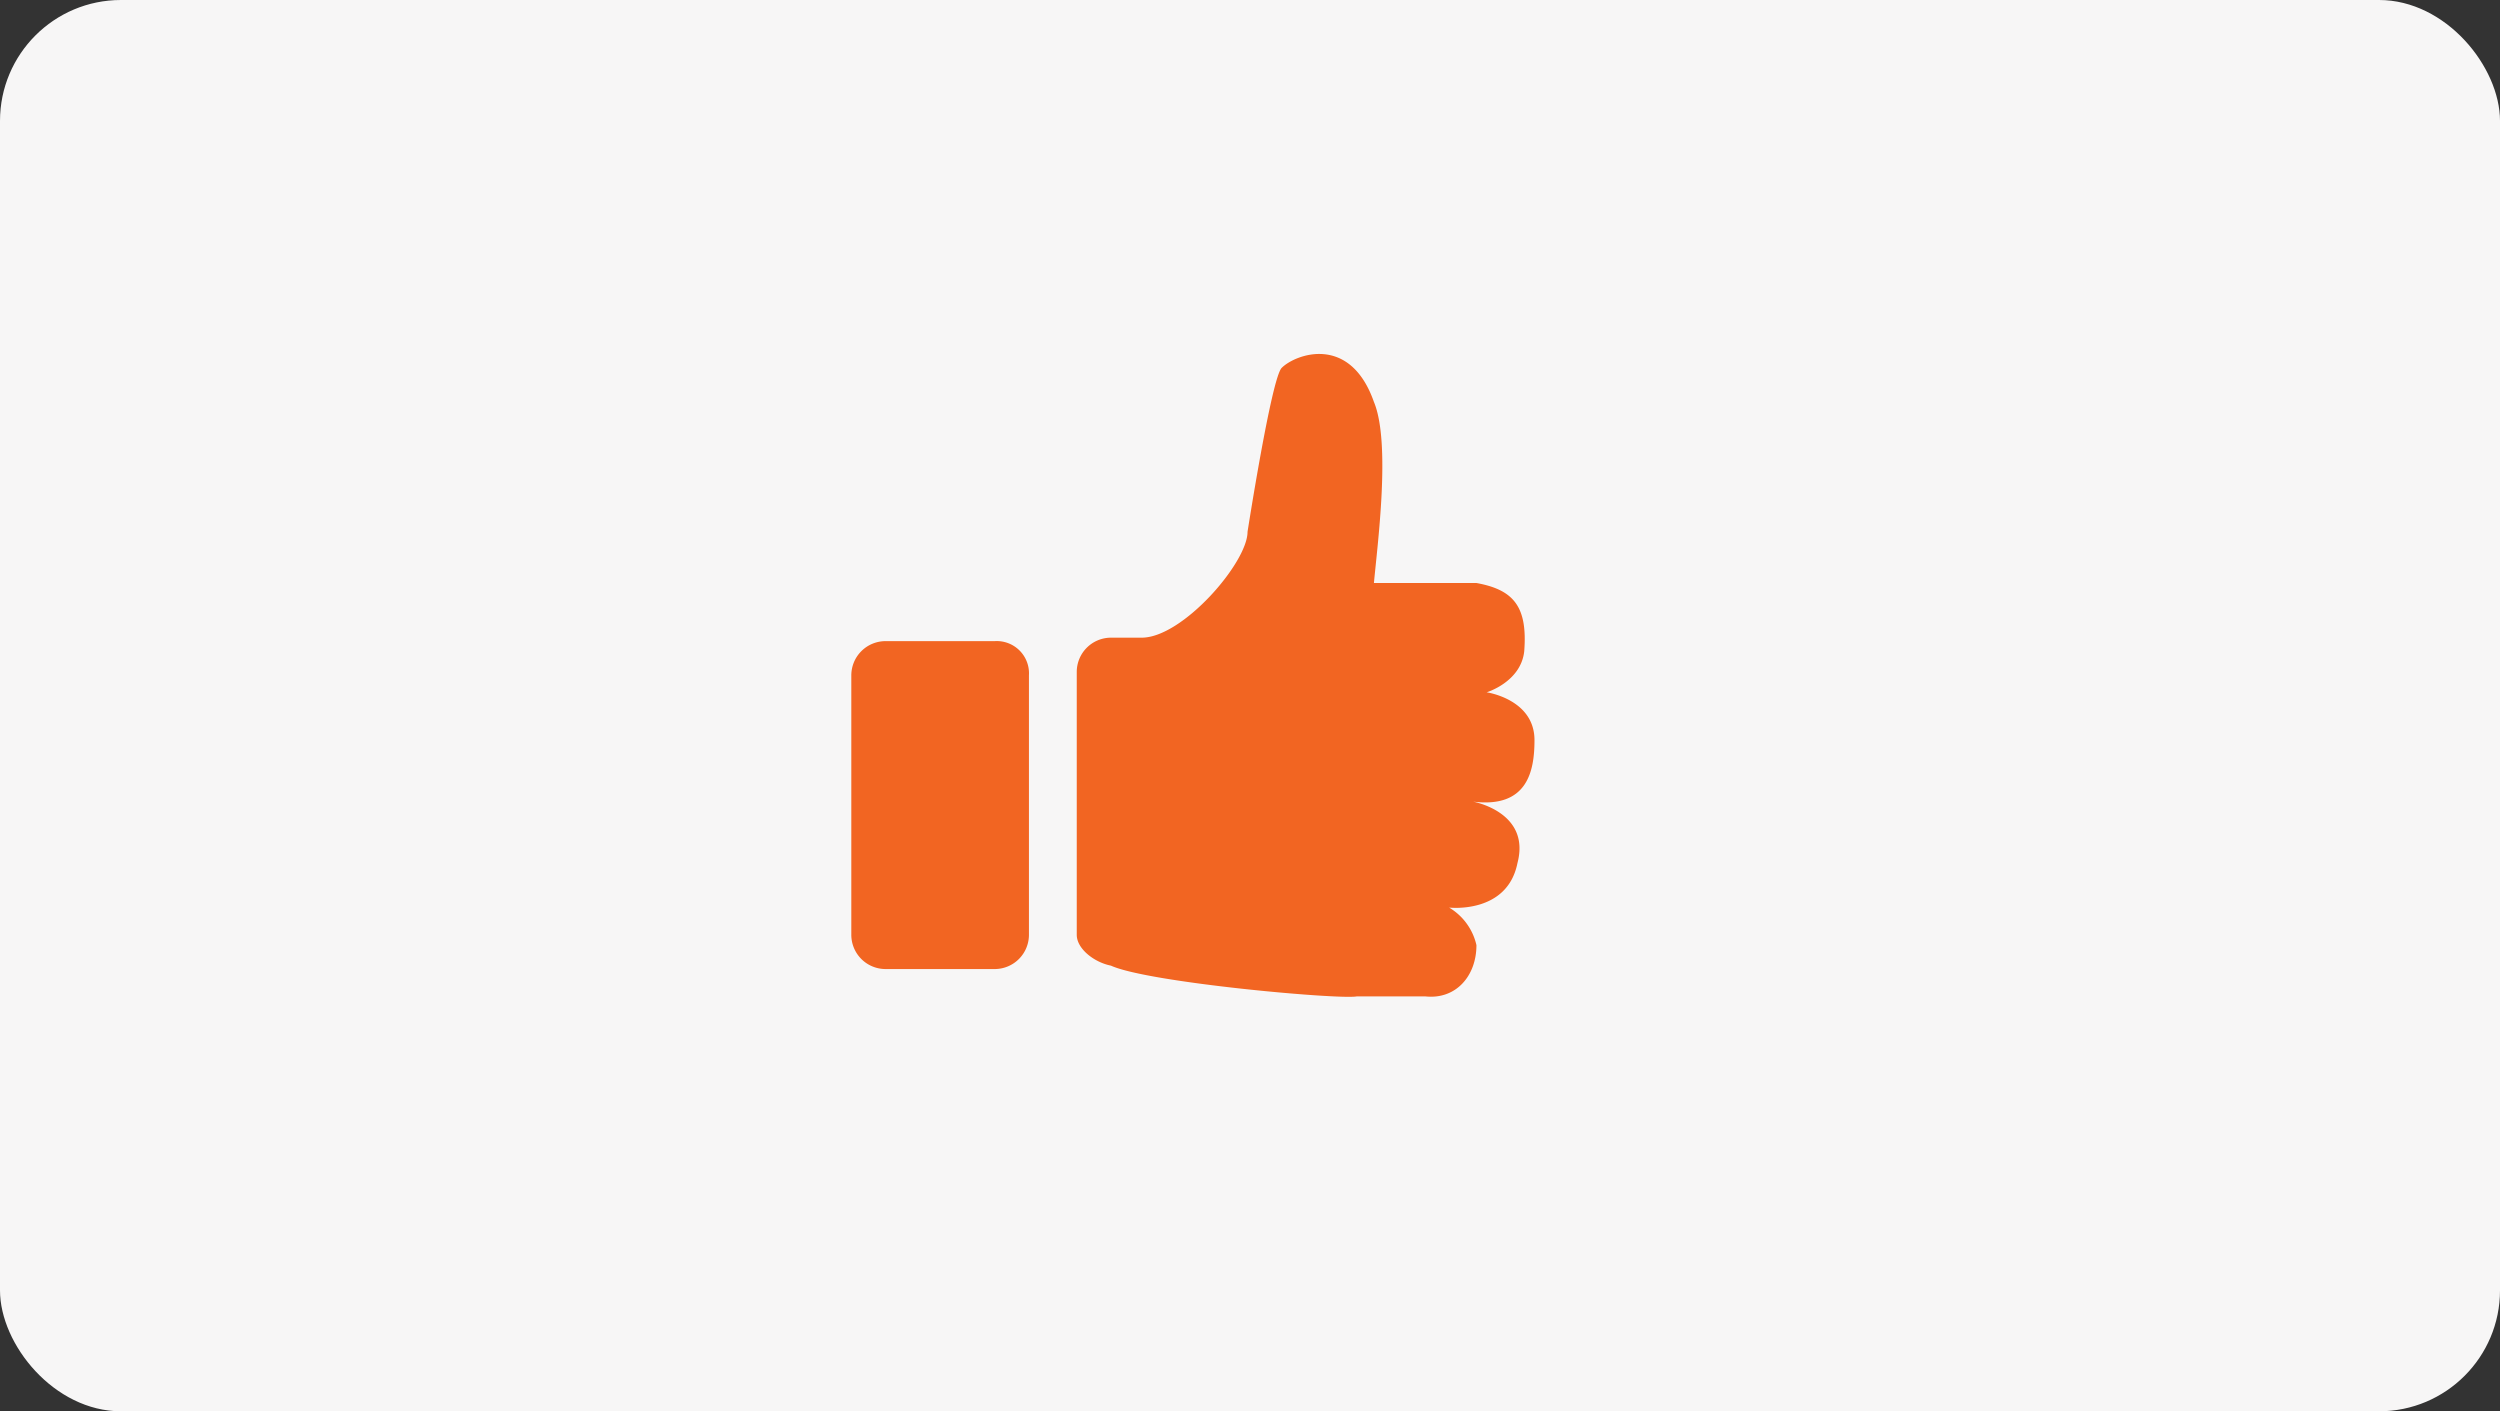 <svg xmlns="http://www.w3.org/2000/svg" width="248" height="140" viewBox="0 0 248 140"><rect x="0" y="0" width="248" height="140" fill="#333333" stroke="none"/><g transform="translate(-142 -1957)"><rect width="248" height="140" rx="12" transform="translate(142 1957)" fill="#f7f6f6"/><g transform="translate(260.335 2024)"><g transform="translate(-33.885 -31.885)"><path d="M16.232,43.53H5.389A3.4,3.4,0,0,1,2,40.141V14.389A3.4,3.4,0,0,1,5.389,11H16.232a3.2,3.2,0,0,1,3.389,3.389V40.141A3.4,3.4,0,0,1,16.232,43.53Z" transform="translate(-2 17.485)" fill="#f26522"/><path d="M47.907,47c5.422.678,6.1-3.05,6.1-6.1,0-4.066-4.744-4.744-4.744-4.744s3.389-1.017,3.727-4.066c.339-4.405-1.017-6.1-4.744-6.777H38.08c.339-3.727,1.694-13.893,0-17.959C35.708.582,30.286,2.615,28.931,3.971c-1.017,1.017-3.389,16.265-3.389,16.265,0,3.05-6.438,10.5-10.5,10.5h-3.05A3.4,3.4,0,0,0,8.6,34.129V60.22c0,1.355,1.694,2.711,3.389,3.05h0c3.727,1.694,22.7,3.388,24.4,3.05h6.777c3.05.339,5.083-2.033,5.083-5.083a5.83,5.83,0,0,0-2.711-3.727s5.76.678,6.777-4.405C53.667,48.021,47.907,47,47.907,47Z" transform="translate(13.764 -2.594)" fill="#f26522"/></g></g></g></svg>